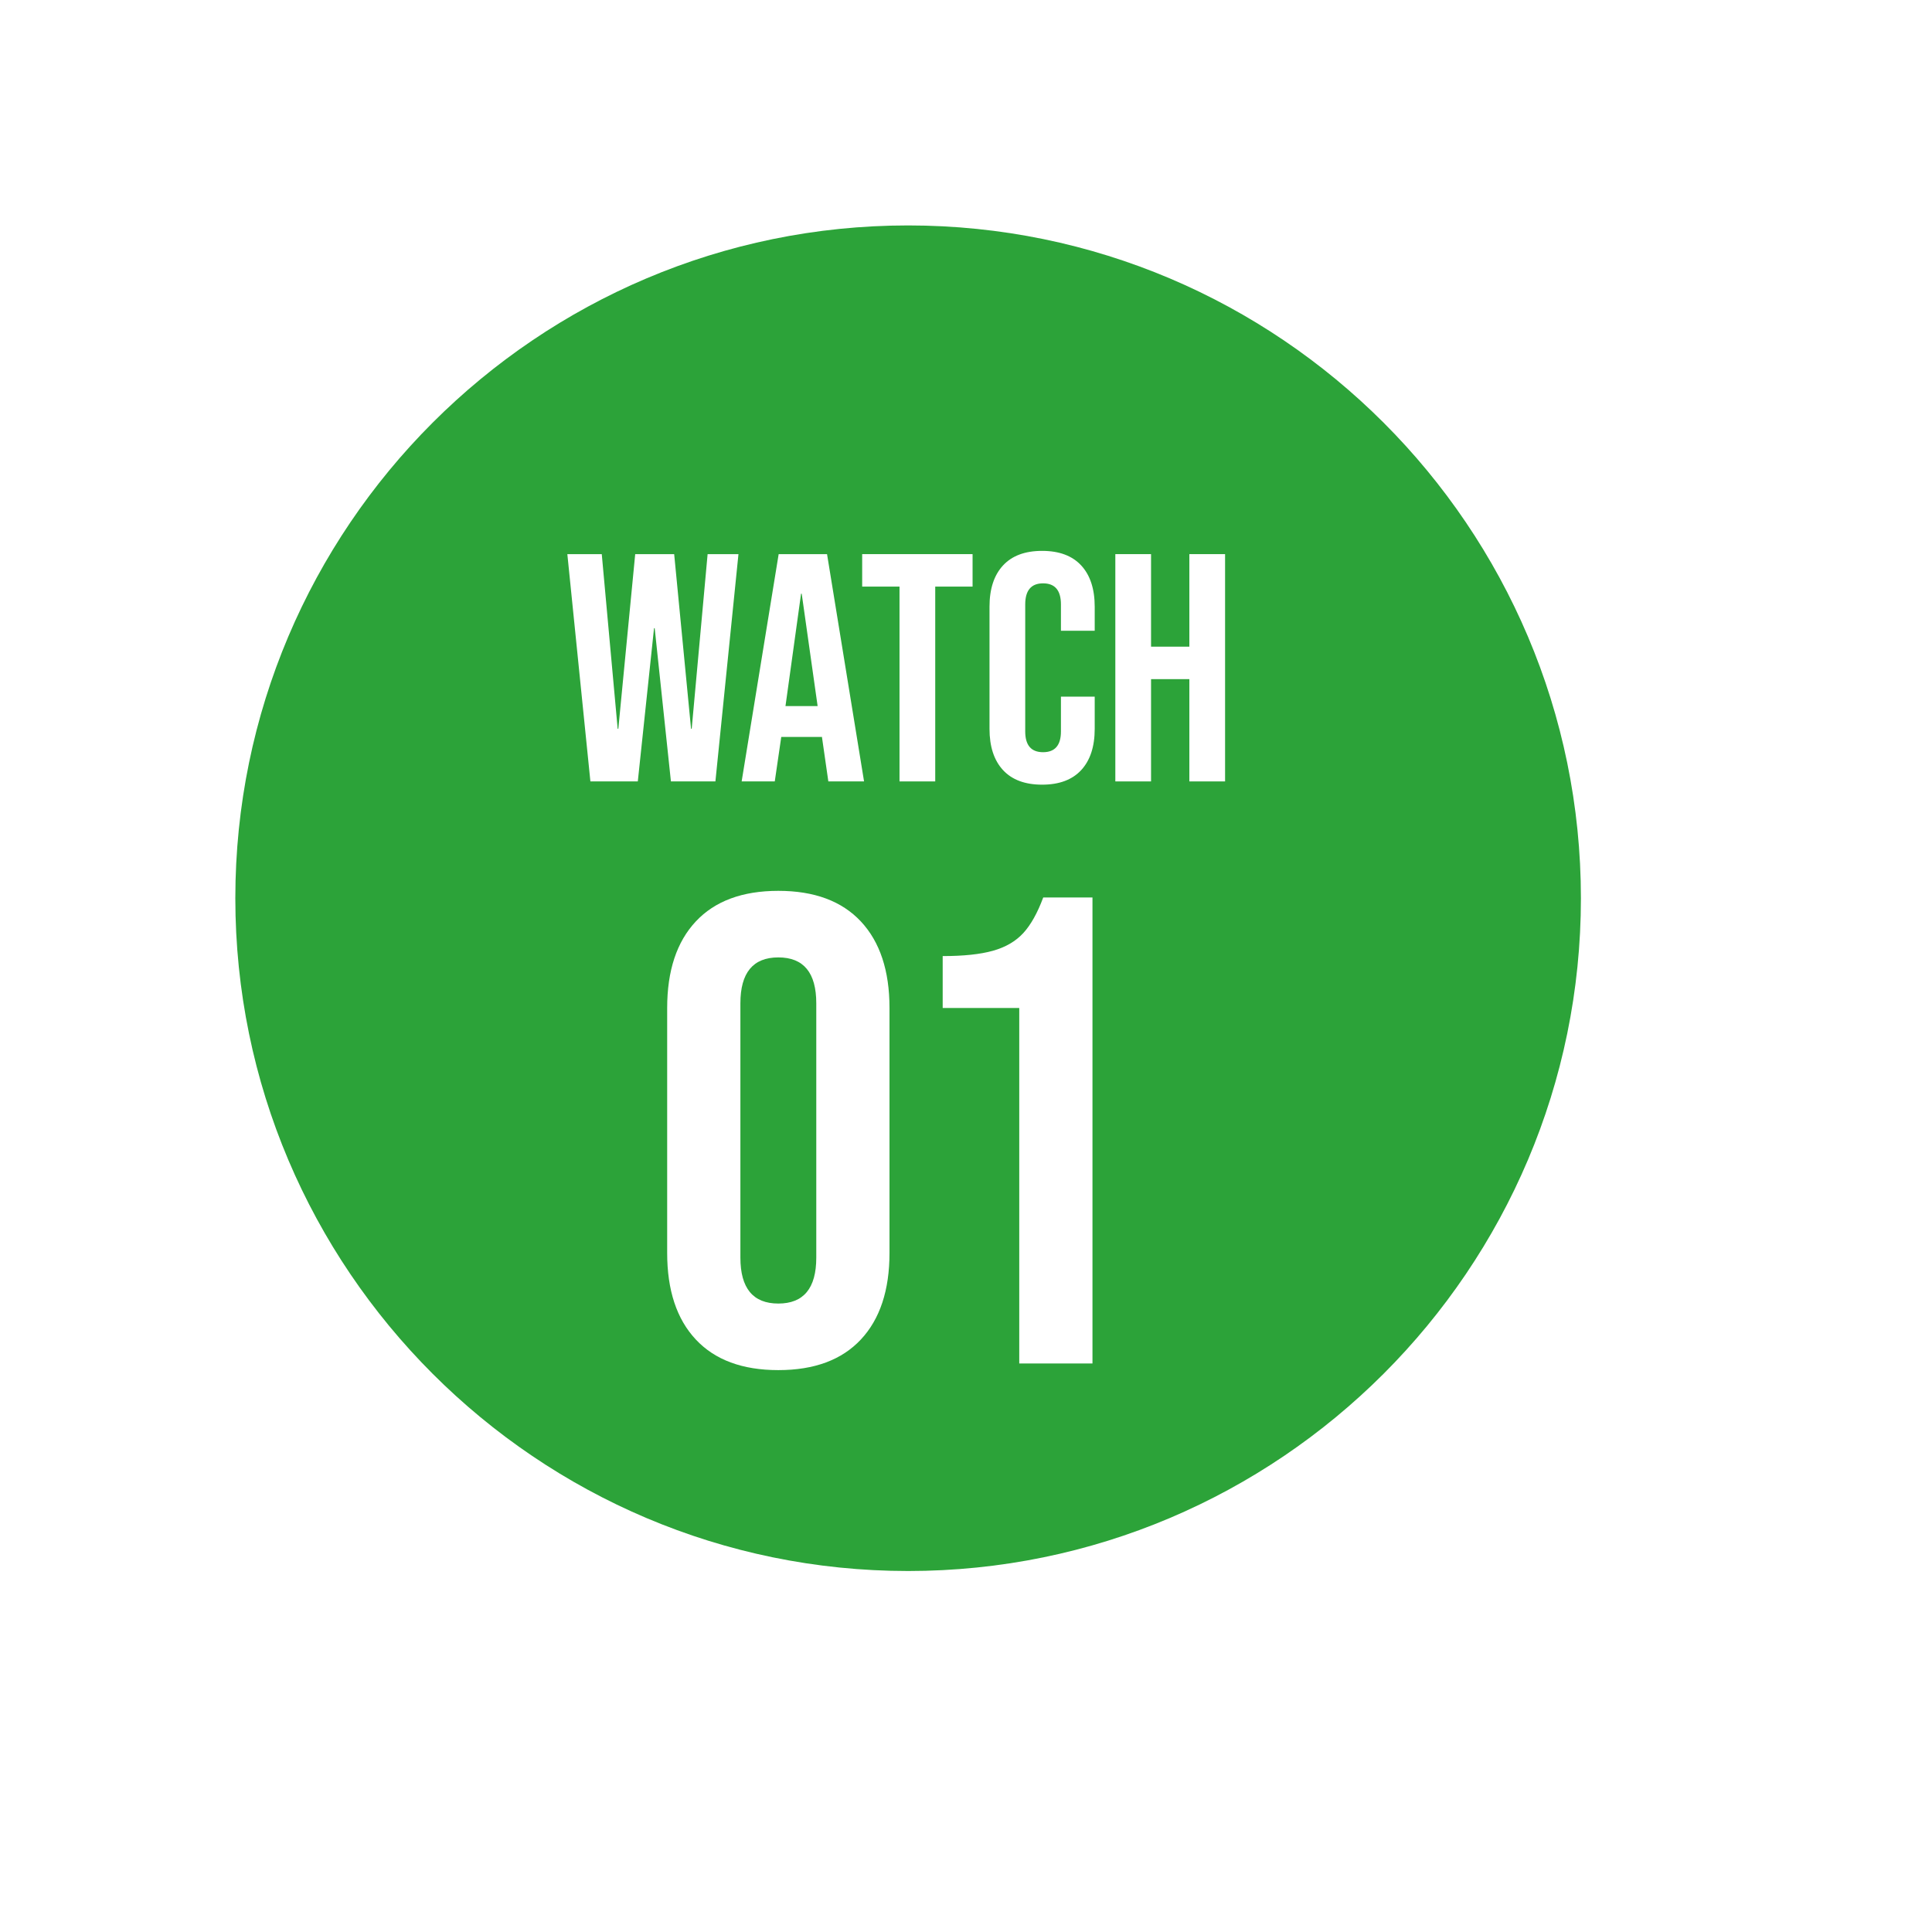 <?xml version="1.0" encoding="UTF-8"?>
<svg id="_レイヤー_2" data-name="レイヤー 2" xmlns="http://www.w3.org/2000/svg" xmlns:xlink="http://www.w3.org/1999/xlink" viewBox="0 0 119 119">
  <defs>
    <style>
      .cls-1 {
        fill: #2ca339;
      }

      .cls-1, .cls-2, .cls-3 {
        stroke-width: 0px;
      }

      .cls-2 {
        filter: url(#drop-shadow-1);
      }

      .cls-2, .cls-3 {
        fill: #fff;
      }
    </style>
    <filter id="drop-shadow-1" filterUnits="userSpaceOnUse">
      <feOffset dx="4" dy="4"/>
      <feGaussianBlur result="blur" stdDeviation="4"/>
      <feFlood flood-color="#000" flood-opacity=".6"/>
      <feComposite in2="blur" operator="in"/>
      <feComposite in="SourceGraphic"/>
    </filter>
  </defs>
  <g id="text">
    <g>
      <circle class="cls-2" cx="55.935" cy="55.325" r="47.04"/>
      <path class="cls-1" d="M55.935,96.765c-22.85,0-41.44-18.59-41.44-41.44S33.085,13.885,55.935,13.885s41.44,18.59,41.44,41.44-18.59,41.44-41.44,41.44Z"/>
      <g>
        <path class="cls-3" d="M34.945,34.131h2.12l.98,10.76h.04l1.04-10.76h2.4l1.04,10.76h.04l.98-10.76h1.9l-1.42,14h-2.74l-1-9.44h-.04l-1,9.44h-2.92l-1.42-14Z"/>
        <path class="cls-3" d="M47.961,34.131h2.98l2.28,14h-2.2l-.4-2.78v.04h-2.5l-.4,2.74h-2.04l2.28-14ZM50.361,43.491l-.98-6.92h-.04l-.96,6.92h1.98Z"/>
        <path class="cls-3" d="M55.405,36.131h-2.3v-2h6.8v2h-2.3v12h-2.2v-12Z"/>
        <path class="cls-3" d="M61.778,47.431c-.553-.6-.83-1.446-.83-2.54v-7.52c0-1.093.276-1.94.83-2.54.553-.6,1.357-.9,2.41-.9s1.856.3,2.41.9c.553.6.83,1.447.83,2.54v1.48h-2.08v-1.62c0-.867-.367-1.3-1.1-1.3s-1.1.434-1.1,1.3v7.82c0,.854.367,1.28,1.1,1.28s1.1-.427,1.1-1.28v-2.14h2.08v1.98c0,1.094-.277,1.94-.83,2.54-.554.6-1.357.9-2.41.9s-1.857-.3-2.41-.9Z"/>
        <path class="cls-3" d="M68.698,34.131h2.2v5.7h2.36v-5.7h2.2v14h-2.2v-6.3h-2.36v6.3h-2.2v-14Z"/>
        <path class="cls-3" d="M42.857,82.505c-1.176-1.257-1.763-3.034-1.763-5.33v-15.088c0-2.296.587-4.072,1.763-5.33,1.175-1.257,2.87-1.886,5.084-1.886s3.908.629,5.084,1.886c1.175,1.258,1.763,3.034,1.763,5.33v15.088c0,2.296-.588,4.073-1.763,5.33-1.176,1.258-2.87,1.886-5.084,1.886s-3.909-.628-5.084-1.886ZM50.278,77.462v-15.662c0-1.886-.779-2.829-2.337-2.829s-2.337.943-2.337,2.829v15.662c0,1.886.779,2.829,2.337,2.829s2.337-.943,2.337-2.829Z"/>
        <path class="cls-3" d="M62.779,62.087h-4.715v-3.198c1.285,0,2.317-.109,3.096-.328.779-.219,1.4-.581,1.866-1.086.464-.505.874-1.236,1.23-2.194h3.034v28.7h-4.51v-21.894Z"/>
      </g>
    </g>
  </g>
</svg>